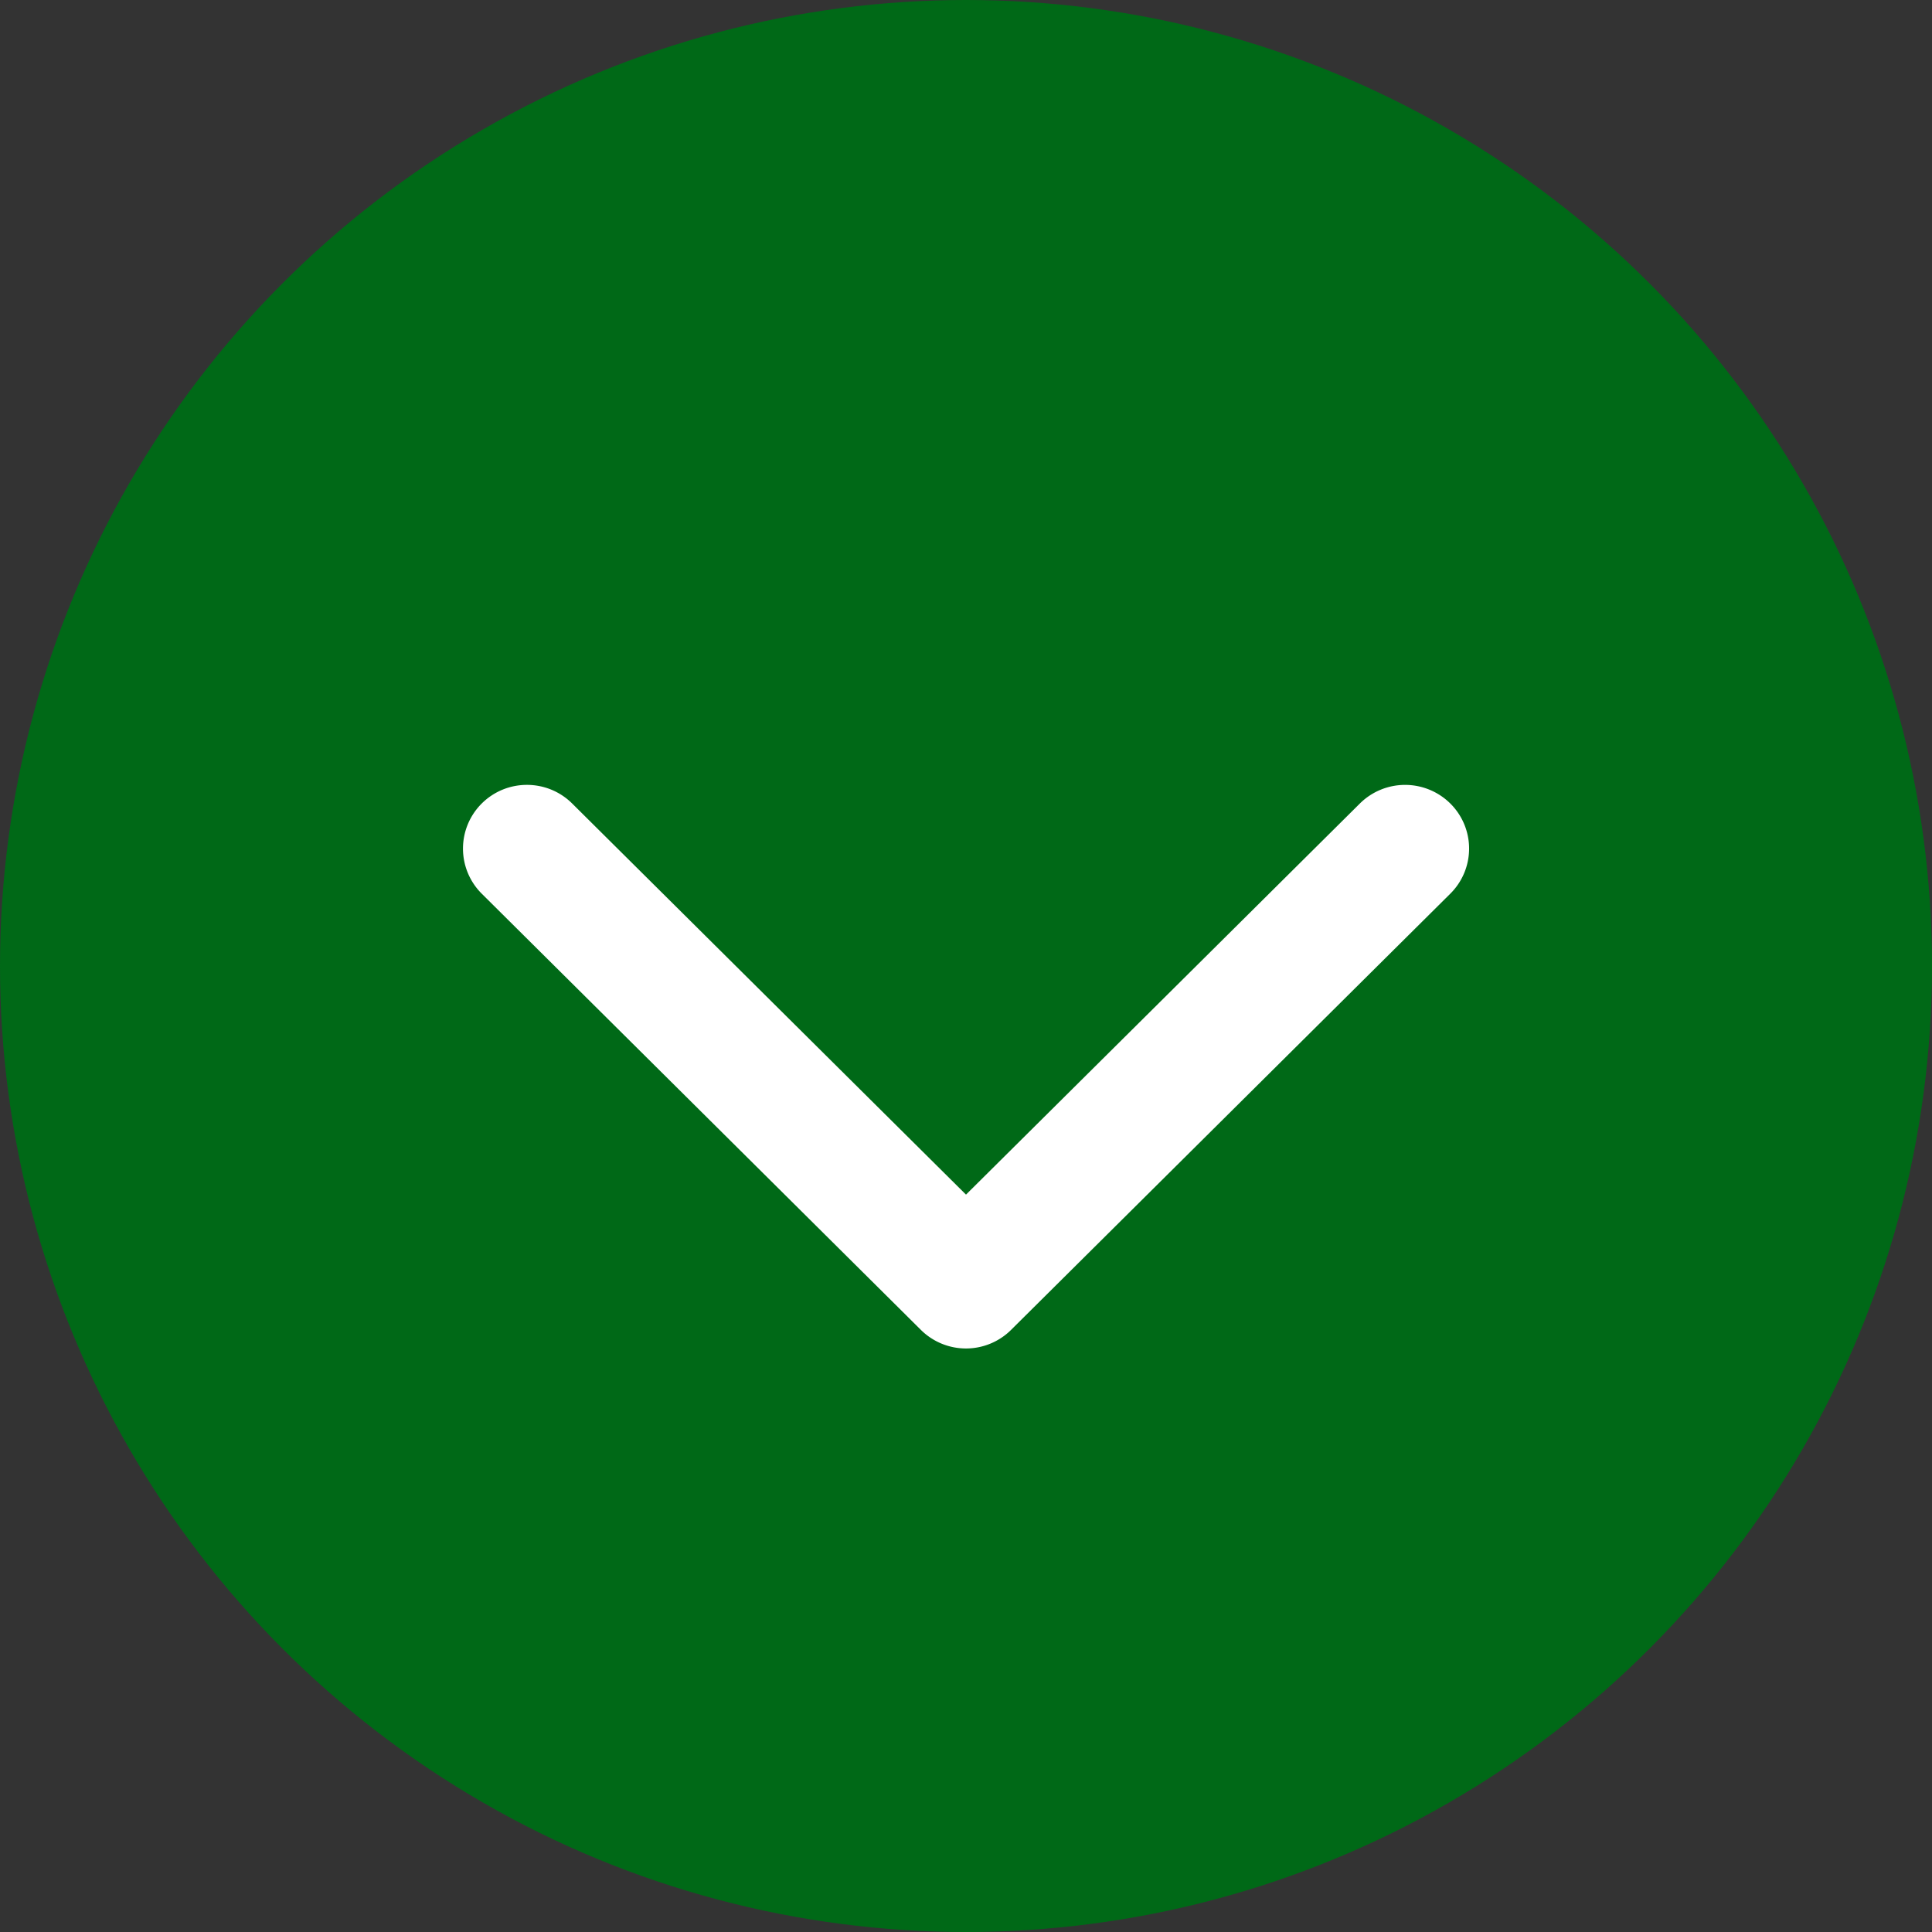 <svg xmlns="http://www.w3.org/2000/svg" width="48" height="48" fill="none" viewBox="0 0 48 48"><rect x="0" y="0" width="48" height="48" fill="#333333" stroke="none"/><circle cx="24" cy="24" r="24" fill="#006917"/><path fill="#fff" stroke="#fff" stroke-width=".5" d="M33.962 20.14a1.346 1.346 0 0 1 1.894 0 1.327 1.327 0 0 1 0 1.886L24.947 32.86a1.34 1.34 0 0 1-1.895 0L12.145 22.026a1.33 1.33 0 0 1 0-1.886c.523-.52 1.37-.52 1.894 0L24 30.032z"/></svg>